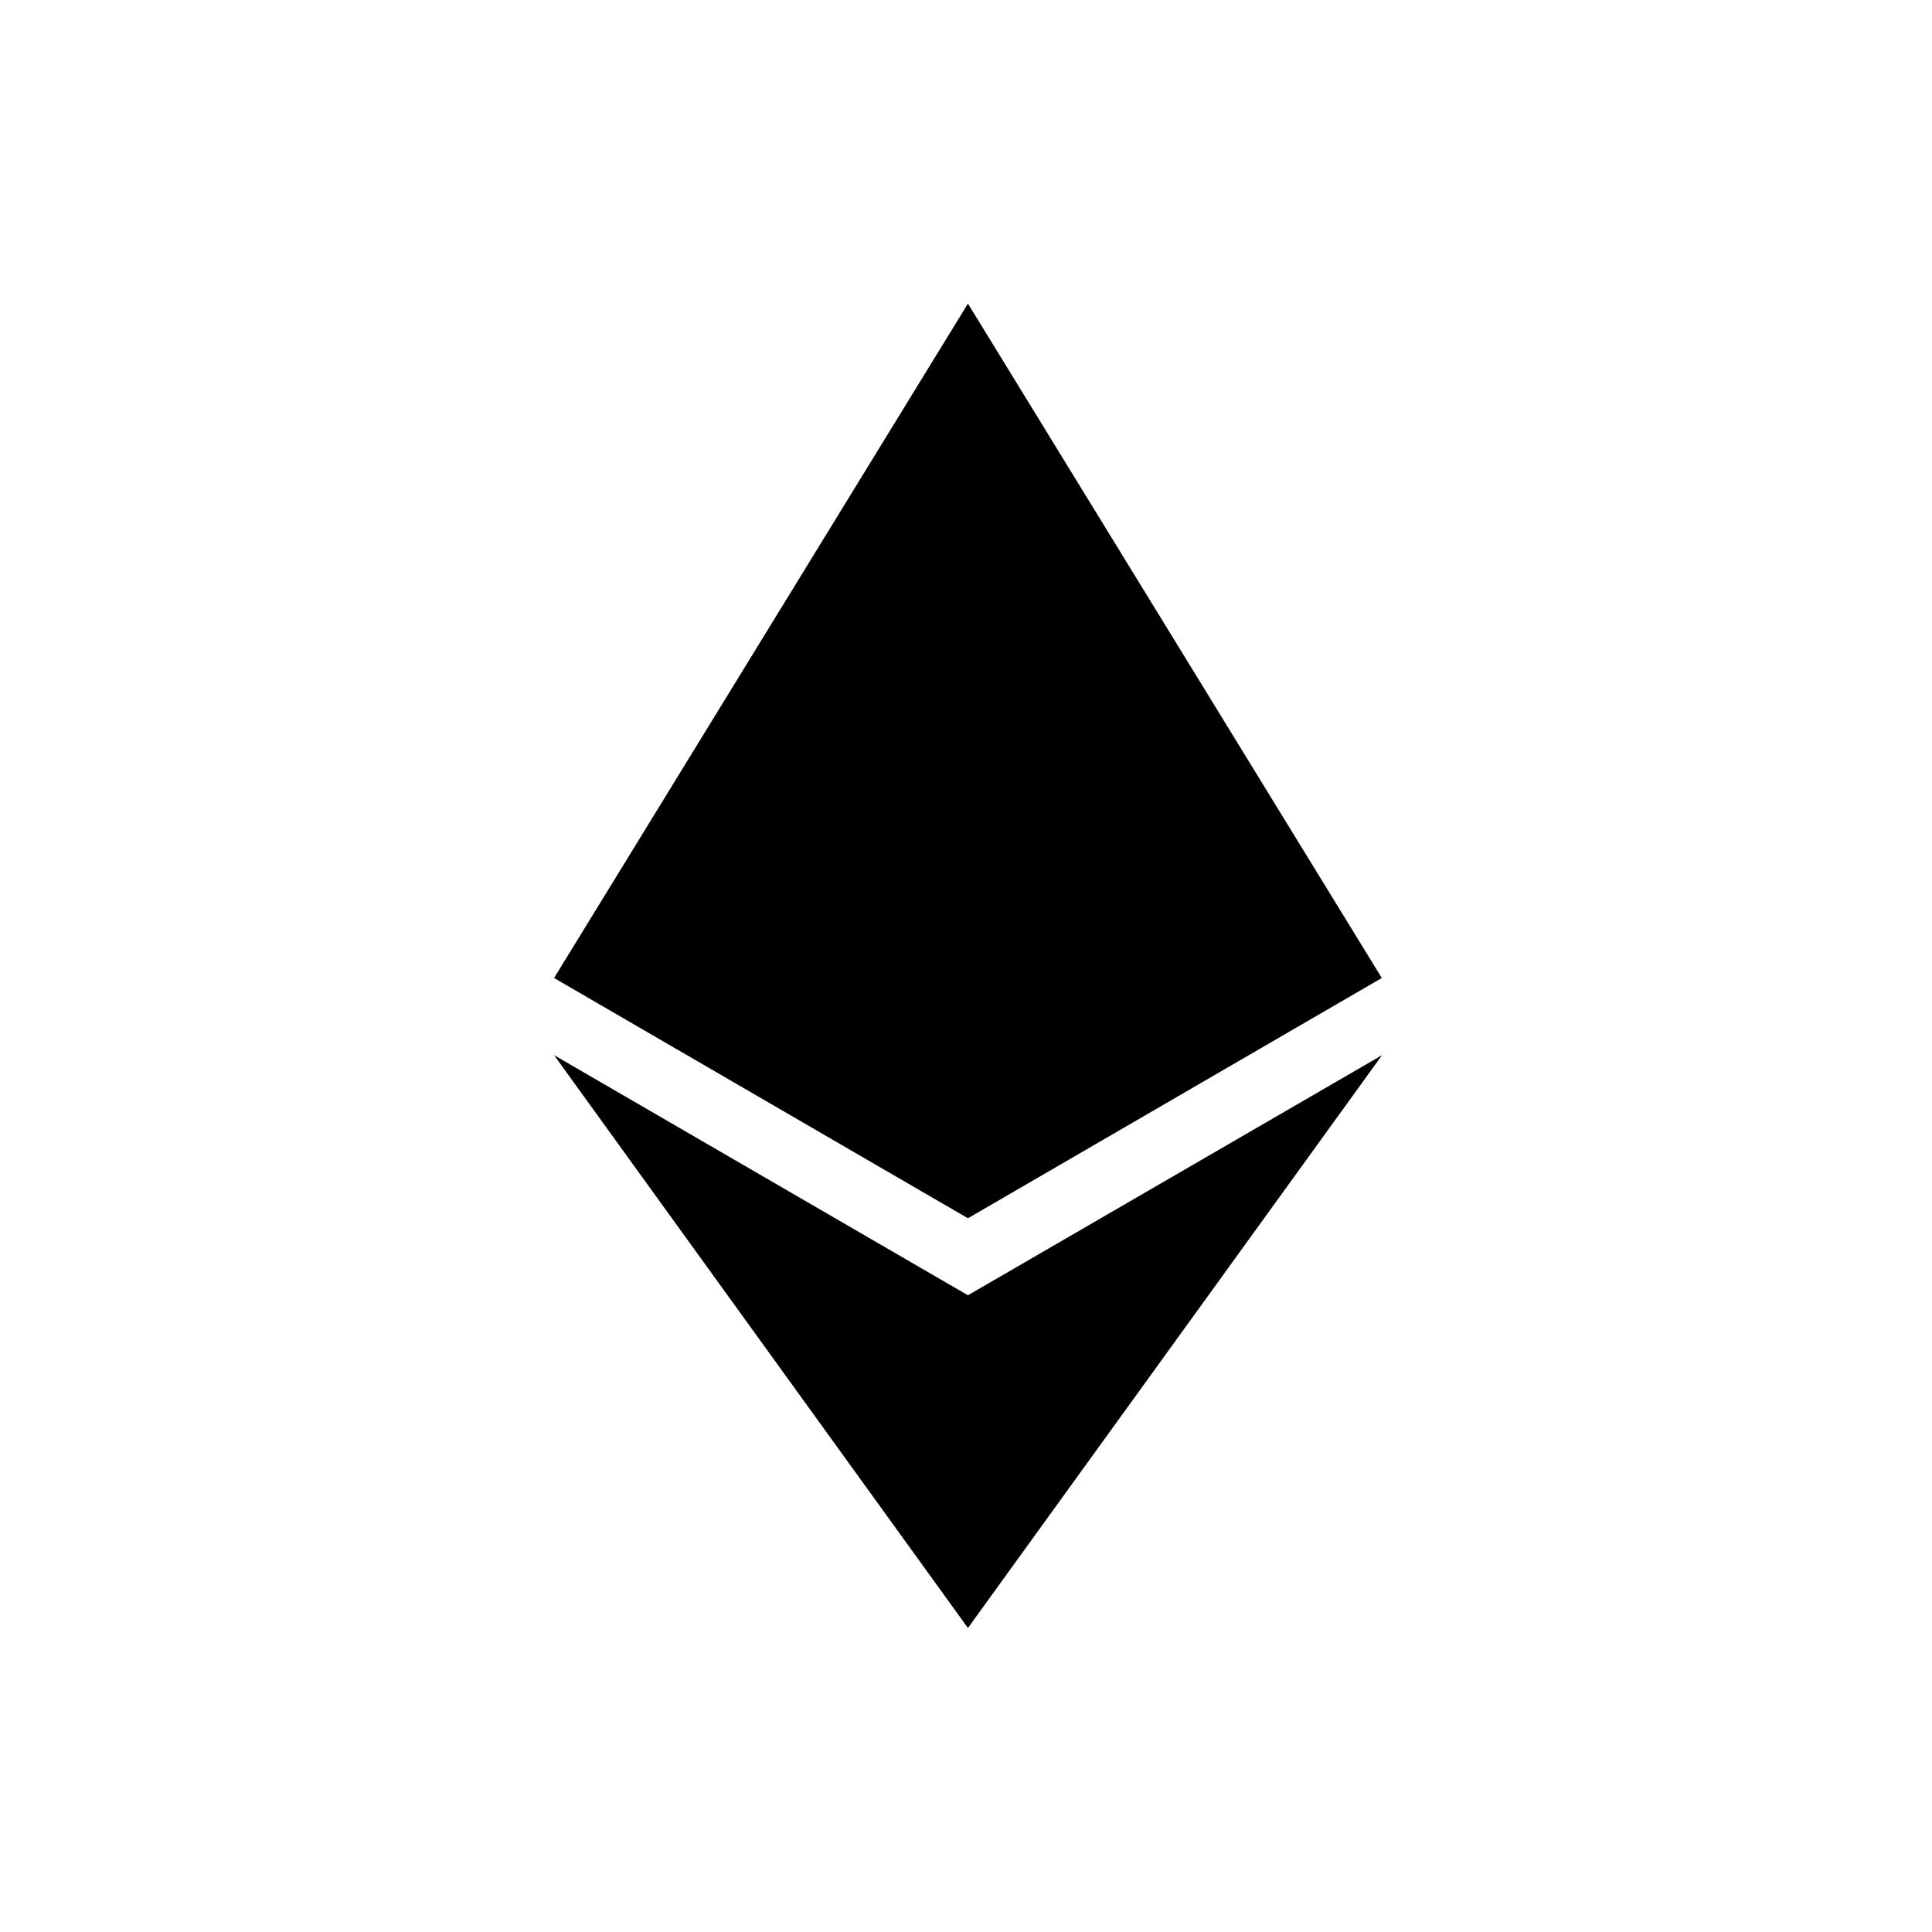 <svg width="14" height="14" viewBox="0 0 14 14" fill="none" xmlns="http://www.w3.org/2000/svg">
<g id="eth-inner">
<path id="Vector" fill-rule="evenodd" clip-rule="evenodd" d="M7.014 2.2L4.015 7.087L7.014 5.748V2.2ZM7.014 2.2V5.748L10.013 7.087L7.014 2.2ZM10.013 7.087L7.014 8.828V5.748L10.013 7.087ZM4.015 7.087L7.014 8.828V5.748L4.015 7.087ZM7.014 11.797V9.386L4.015 7.646L7.014 11.797ZM7.014 9.386V11.797L10.015 7.646L7.014 9.386Z" fill="currentColor"/>
</g>
</svg>
